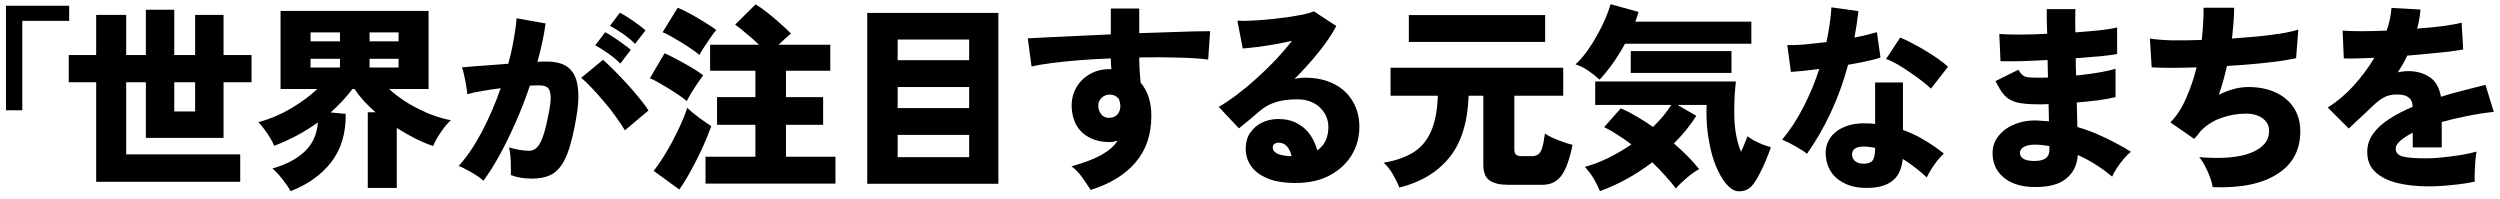 <svg width="302" height="24" viewBox="0 0 302 24" fill="none" xmlns="http://www.w3.org/2000/svg">
<path d="M0.723 13.32V0.696H8.355V2.52H2.691V13.32H0.723Z" fill="black"/>
<path d="M11.619 21.96V9.936H8.307V6.648H11.619V1.8H15.243V6.648H17.619V1.176H21.051V6.648H23.571V1.8H27.003V6.648H30.387V9.936H27.003V16.656H17.619V9.936H15.243V18.648H29.019V21.96H11.619ZM21.051 13.464H23.571V9.936H21.051V13.464Z" fill="black"/>
<path d="M35.115 23.088C34.907 22.72 34.587 22.256 34.155 21.696C33.739 21.152 33.323 20.704 32.907 20.352C34.555 19.888 35.851 19.208 36.795 18.312C37.755 17.416 38.291 16.24 38.403 14.784C36.835 15.92 35.075 16.864 33.123 17.616C33.011 17.328 32.843 17 32.619 16.632C32.395 16.264 32.155 15.912 31.899 15.576C31.659 15.24 31.427 14.968 31.203 14.76C32.579 14.392 33.891 13.84 35.139 13.104C36.387 12.368 37.451 11.584 38.331 10.752H33.891V1.32H51.771V10.752H46.995C47.715 11.408 48.515 12 49.395 12.528C50.275 13.04 51.155 13.472 52.035 13.824C52.931 14.16 53.739 14.392 54.459 14.52C54.075 14.872 53.675 15.352 53.259 15.96C52.843 16.568 52.531 17.128 52.323 17.64C50.915 17.16 49.451 16.432 47.931 15.456V22.704H44.427V13.56H45.363C44.867 13.128 44.403 12.68 43.971 12.216C43.539 11.736 43.155 11.248 42.819 10.752H42.579C41.811 11.76 40.931 12.704 39.939 13.584L41.763 13.752C41.795 16.072 41.219 18.008 40.035 19.56C38.851 21.096 37.211 22.272 35.115 23.088ZM37.515 4.992H41.067V3.912H37.515V4.992ZM44.643 4.992H48.147V3.912H44.643V4.992ZM37.515 8.16H41.067V7.104H37.515V8.16ZM44.643 8.16H48.147V7.104H44.643V8.16Z" fill="black"/>
<path d="M58.395 21.84C58.203 21.648 57.923 21.432 57.555 21.192C57.187 20.952 56.803 20.728 56.403 20.52C56.019 20.296 55.683 20.144 55.395 20.064C56.387 18.976 57.323 17.6 58.203 15.936C59.083 14.256 59.843 12.496 60.483 10.656C59.715 10.752 58.971 10.864 58.251 10.992C57.547 11.104 56.947 11.232 56.451 11.376C56.435 11.104 56.387 10.76 56.307 10.344C56.243 9.912 56.163 9.496 56.067 9.096C55.987 8.68 55.899 8.36 55.803 8.136C56.155 8.104 56.627 8.064 57.219 8.016C57.811 7.968 58.467 7.92 59.187 7.872C59.923 7.808 60.659 7.752 61.395 7.704C61.667 6.728 61.883 5.776 62.043 4.848C62.219 3.92 62.339 3.04 62.403 2.208L65.907 2.832C65.715 4.272 65.387 5.816 64.923 7.464C65.179 7.448 65.403 7.44 65.595 7.44C65.803 7.44 65.987 7.44 66.147 7.44C66.819 7.44 67.419 7.544 67.947 7.752C68.491 7.96 68.923 8.32 69.243 8.832C69.579 9.344 69.779 10.056 69.843 10.968C69.923 11.864 69.835 13.008 69.579 14.4C69.323 15.856 69.043 17.056 68.739 18C68.435 18.928 68.075 19.656 67.659 20.184C67.259 20.696 66.779 21.056 66.219 21.264C65.659 21.472 64.995 21.576 64.227 21.576C63.267 21.576 62.427 21.432 61.707 21.144C61.723 20.84 61.723 20.488 61.707 20.088C61.707 19.672 61.691 19.264 61.659 18.864C61.627 18.448 61.571 18.096 61.491 17.808C61.859 17.92 62.267 18.016 62.715 18.096C63.163 18.176 63.547 18.216 63.867 18.216C64.107 18.216 64.323 18.168 64.515 18.072C64.723 17.976 64.923 17.784 65.115 17.496C65.307 17.208 65.499 16.768 65.691 16.176C65.883 15.584 66.075 14.784 66.267 13.776C66.475 12.768 66.555 12.024 66.507 11.544C66.475 11.048 66.347 10.72 66.123 10.56C65.899 10.4 65.603 10.32 65.235 10.32C65.075 10.32 64.891 10.32 64.683 10.32C64.475 10.32 64.251 10.328 64.011 10.344C63.515 11.832 62.947 13.296 62.307 14.736C61.683 16.16 61.035 17.488 60.363 18.72C59.691 19.936 59.035 20.976 58.395 21.84ZM75.483 15.744C75.243 15.312 74.899 14.792 74.451 14.184C74.019 13.56 73.531 12.936 72.987 12.312C72.459 11.672 71.947 11.096 71.451 10.584C70.955 10.056 70.539 9.664 70.203 9.408L72.843 7.224C73.179 7.512 73.603 7.912 74.115 8.424C74.627 8.936 75.155 9.488 75.699 10.08C76.243 10.672 76.747 11.256 77.211 11.832C77.691 12.408 78.067 12.912 78.339 13.344L75.483 15.744ZM74.931 7.68C74.531 7.264 74.043 6.856 73.467 6.456C72.891 6.04 72.371 5.712 71.907 5.472L73.107 3.888C73.363 4.016 73.691 4.216 74.091 4.488C74.491 4.744 74.883 5.016 75.267 5.304C75.667 5.576 75.979 5.816 76.203 6.024L74.931 7.68ZM76.707 5.304C76.307 4.888 75.819 4.48 75.243 4.08C74.667 3.68 74.147 3.36 73.683 3.12L74.883 1.536C75.139 1.664 75.467 1.856 75.867 2.112C76.267 2.368 76.659 2.64 77.043 2.928C77.443 3.216 77.755 3.464 77.979 3.672L76.707 5.304Z" fill="black"/>
<path d="M85.227 22.176V18.936H91.251V15.072H86.619V11.736H91.251V8.544H85.779V5.4H91.683C91.219 4.952 90.723 4.512 90.195 4.08C89.683 3.632 89.219 3.264 88.803 2.976L91.275 0.528C91.691 0.768 92.171 1.104 92.715 1.536C93.259 1.968 93.787 2.416 94.299 2.88C94.811 3.328 95.227 3.72 95.547 4.056C95.339 4.232 95.099 4.44 94.827 4.68C94.571 4.904 94.315 5.144 94.059 5.4H100.299V8.544H94.947V11.736H99.435V15.072H94.947V18.936H100.923V22.176H85.227ZM82.059 22.896L78.963 20.64C79.491 19.968 80.019 19.184 80.547 18.288C81.075 17.392 81.555 16.48 81.987 15.552C82.435 14.624 82.779 13.784 83.019 13.032C83.403 13.4 83.875 13.792 84.435 14.208C85.011 14.624 85.507 14.968 85.923 15.24C85.635 16.056 85.275 16.936 84.843 17.88C84.411 18.808 83.955 19.712 83.475 20.592C82.995 21.472 82.523 22.24 82.059 22.896ZM82.947 12.216C82.675 11.96 82.267 11.656 81.723 11.304C81.179 10.936 80.611 10.584 80.019 10.248C79.443 9.896 78.939 9.632 78.507 9.456L80.283 6.432C80.779 6.656 81.307 6.92 81.867 7.224C82.443 7.528 83.003 7.84 83.547 8.16C84.091 8.48 84.555 8.792 84.939 9.096C84.779 9.304 84.563 9.608 84.291 10.008C84.019 10.408 83.755 10.816 83.499 11.232C83.259 11.648 83.075 11.976 82.947 12.216ZM84.483 6.648C84.211 6.392 83.803 6.088 83.259 5.736C82.715 5.368 82.147 5.016 81.555 4.68C80.979 4.328 80.475 4.064 80.043 3.888L81.867 0.936C82.315 1.112 82.843 1.368 83.451 1.704C84.059 2.04 84.643 2.384 85.203 2.736C85.779 3.088 86.219 3.384 86.523 3.624C86.347 3.816 86.123 4.112 85.851 4.512C85.579 4.896 85.315 5.288 85.059 5.688C84.803 6.088 84.611 6.408 84.483 6.648Z" fill="black"/>
<path d="M104.763 22.2V1.56H120.603V22.2H104.763ZM108.435 18.984H117.075V16.296H108.435V18.984ZM108.435 13.056H117.075V10.512H108.435V13.056ZM108.435 7.272H117.075V4.776H108.435V7.272Z" fill="black"/>
<path d="M131.739 22.944C131.499 22.544 131.179 22.064 130.779 21.504C130.395 20.944 129.947 20.472 129.435 20.088C130.987 19.656 132.203 19.192 133.083 18.696C133.963 18.2 134.603 17.632 135.003 16.992C134.843 17.04 134.683 17.08 134.523 17.112C134.379 17.144 134.219 17.16 134.043 17.16C132.731 17.16 131.651 16.8 130.803 16.08C129.971 15.344 129.523 14.304 129.459 12.96C129.427 12.096 129.603 11.32 129.987 10.632C130.371 9.928 130.915 9.376 131.619 8.976C132.323 8.56 133.123 8.352 134.019 8.352C134.051 8.352 134.091 8.352 134.139 8.352C134.187 8.352 134.227 8.36 134.259 8.376C134.211 7.96 134.187 7.52 134.187 7.056C132.891 7.104 131.635 7.176 130.419 7.272C129.203 7.368 128.091 7.48 127.083 7.608C126.091 7.736 125.267 7.88 124.611 8.04L124.155 4.632C124.667 4.6 125.435 4.56 126.459 4.512C127.483 4.464 128.667 4.408 130.011 4.344C131.355 4.28 132.747 4.216 134.187 4.152V1.032H137.619V4.008C138.899 3.96 140.107 3.92 141.243 3.888C142.379 3.84 143.379 3.808 144.243 3.792C145.107 3.776 145.755 3.768 146.187 3.768L145.947 7.2C145.067 7.072 143.883 6.992 142.395 6.96C140.923 6.912 139.331 6.904 137.619 6.936C137.619 7.464 137.635 7.992 137.667 8.52C137.699 9.032 137.739 9.52 137.787 9.984C138.651 10.992 139.083 12.328 139.083 13.992C139.083 16.264 138.443 18.144 137.163 19.632C135.883 21.12 134.075 22.224 131.739 22.944ZM134.067 14.232C134.483 14.2 134.795 14.056 135.003 13.8C135.227 13.528 135.339 13.2 135.339 12.816C135.339 12.576 135.283 12.296 135.171 11.976C134.883 11.608 134.515 11.424 134.067 11.424C133.667 11.424 133.331 11.56 133.059 11.832C132.787 12.088 132.659 12.416 132.675 12.816C132.691 13.232 132.827 13.584 133.083 13.872C133.339 14.144 133.667 14.264 134.067 14.232Z" fill="black"/>
<path d="M156.531 22.104C155.155 22.104 154.019 21.92 153.123 21.552C152.227 21.184 151.563 20.688 151.131 20.064C150.699 19.44 150.483 18.744 150.483 17.976C150.483 17.224 150.659 16.584 151.011 16.056C151.379 15.512 151.859 15.096 152.451 14.808C153.059 14.52 153.715 14.376 154.419 14.376C155.315 14.376 156.075 14.552 156.699 14.904C157.339 15.24 157.859 15.696 158.259 16.272C158.659 16.848 158.947 17.48 159.123 18.168C160.019 17.544 160.467 16.6 160.467 15.336C160.467 14.728 160.315 14.176 160.011 13.68C159.707 13.168 159.275 12.76 158.715 12.456C158.155 12.152 157.499 12 156.747 12C155.675 12 154.779 12.12 154.059 12.36C153.339 12.584 152.699 12.944 152.139 13.44C151.835 13.696 151.451 14.024 150.987 14.424C150.523 14.808 150.083 15.168 149.667 15.504L147.219 12.912C147.891 12.528 148.611 12.048 149.379 11.472C150.163 10.88 150.955 10.224 151.755 9.504C152.555 8.784 153.323 8.04 154.059 7.272C154.795 6.488 155.467 5.712 156.075 4.944C155.355 5.088 154.619 5.232 153.867 5.376C153.131 5.504 152.435 5.608 151.779 5.688C151.123 5.768 150.571 5.824 150.123 5.856L149.475 2.496C149.891 2.528 150.427 2.528 151.083 2.496C151.739 2.464 152.443 2.416 153.195 2.352C153.963 2.272 154.715 2.184 155.451 2.088C156.187 1.976 156.843 1.864 157.419 1.752C157.995 1.624 158.427 1.496 158.715 1.368L161.427 3.144C160.883 4.168 160.163 5.232 159.267 6.336C158.371 7.44 157.403 8.512 156.363 9.552C156.539 9.488 156.731 9.448 156.939 9.432C157.163 9.4 157.387 9.384 157.611 9.384C158.971 9.384 160.139 9.632 161.115 10.128C162.107 10.624 162.867 11.32 163.395 12.216C163.939 13.112 164.211 14.152 164.211 15.336C164.211 16.584 163.899 17.72 163.275 18.744C162.651 19.768 161.763 20.584 160.611 21.192C159.475 21.8 158.115 22.104 156.531 22.104ZM155.739 18.864H156.027C155.915 18.384 155.731 17.992 155.475 17.688C155.219 17.384 154.867 17.232 154.419 17.232C154.259 17.232 154.107 17.28 153.963 17.376C153.819 17.456 153.747 17.608 153.747 17.832C153.747 18.088 153.891 18.312 154.179 18.504C154.483 18.68 155.003 18.8 155.739 18.864Z" fill="black"/>
<path d="M169.035 22.656C168.875 22.208 168.619 21.68 168.267 21.072C167.931 20.48 167.555 20.008 167.139 19.656C168.563 19.416 169.747 19.008 170.691 18.432C171.635 17.856 172.355 17.016 172.851 15.912C173.347 14.808 173.627 13.36 173.691 11.568H167.979V8.184H188.835V11.568H182.931V18.024C182.931 18.328 182.995 18.544 183.123 18.672C183.267 18.8 183.515 18.864 183.867 18.864H185.019C185.355 18.864 185.619 18.792 185.811 18.648C186.019 18.504 186.179 18.24 186.291 17.856C186.419 17.456 186.531 16.88 186.627 16.128C186.835 16.288 187.147 16.464 187.563 16.656C187.979 16.832 188.411 17 188.859 17.16C189.307 17.32 189.675 17.432 189.963 17.496C189.611 19.24 189.163 20.48 188.619 21.216C188.075 21.952 187.315 22.32 186.339 22.32H182.115C181.171 22.32 180.443 22.144 179.931 21.792C179.435 21.44 179.187 20.816 179.187 19.92V11.568H177.411C177.299 14.784 176.515 17.28 175.059 19.056C173.603 20.832 171.595 22.032 169.035 22.656ZM170.187 5.064V1.824H186.651V5.064H170.187Z" fill="black"/>
<path d="M193.275 23.088C193.083 22.624 192.835 22.128 192.531 21.6C192.227 21.088 191.867 20.608 191.451 20.16C192.427 19.888 193.387 19.52 194.331 19.056C195.291 18.576 196.203 18.04 197.067 17.448C196.507 17.016 195.947 16.624 195.387 16.272C194.827 15.904 194.291 15.6 193.779 15.36L195.795 13.08C196.451 13.368 197.099 13.704 197.739 14.088C198.395 14.472 199.043 14.888 199.683 15.336C200.595 14.456 201.331 13.568 201.891 12.672H192.699V9.84H209.691C209.643 10.288 209.595 10.832 209.547 11.472C209.515 12.112 209.499 12.816 209.499 13.584C209.499 14.576 209.571 15.464 209.715 16.248C209.859 17.032 210.059 17.728 210.315 18.336C210.491 17.968 210.643 17.616 210.771 17.28C210.915 16.944 211.019 16.672 211.083 16.464C211.259 16.592 211.507 16.752 211.827 16.944C212.163 17.12 212.523 17.288 212.907 17.448C213.291 17.592 213.627 17.704 213.915 17.784C213.771 18.248 213.579 18.76 213.339 19.32C213.115 19.88 212.867 20.416 212.595 20.928C212.339 21.44 212.091 21.856 211.851 22.176C211.499 22.672 211.067 22.968 210.555 23.064C210.043 23.176 209.587 23.096 209.187 22.824C208.691 22.472 208.243 21.936 207.843 21.216C207.443 20.512 207.107 19.696 206.835 18.768C206.579 17.824 206.387 16.832 206.259 15.792C206.147 14.736 206.115 13.696 206.163 12.672H202.635L204.915 13.992C204.179 15.16 203.275 16.272 202.203 17.328C203.435 18.384 204.451 19.416 205.251 20.424C204.787 20.68 204.283 21.04 203.739 21.504C203.195 21.968 202.763 22.392 202.443 22.776C202.091 22.296 201.667 21.784 201.171 21.24C200.691 20.696 200.163 20.152 199.587 19.608C198.627 20.344 197.611 21.008 196.539 21.6C195.467 22.192 194.379 22.688 193.275 23.088ZM193.227 9.624C192.795 9.224 192.331 8.856 191.835 8.52C191.339 8.184 190.835 7.936 190.323 7.776C190.803 7.328 191.267 6.8 191.715 6.192C192.163 5.568 192.571 4.92 192.939 4.248C193.323 3.56 193.651 2.896 193.923 2.256C194.211 1.6 194.419 1.016 194.547 0.504L197.931 1.44C197.883 1.616 197.827 1.808 197.763 2.016C197.699 2.208 197.627 2.408 197.547 2.616H211.563V5.28H196.299C195.851 6.112 195.355 6.912 194.811 7.68C194.267 8.432 193.739 9.08 193.227 9.624ZM196.995 8.808V6.168H209.163V8.808H196.995Z" fill="black"/>
<path d="M224.859 22.68C223.979 22.616 223.211 22.392 222.555 22.008C221.899 21.64 221.395 21.144 221.043 20.52C220.707 19.896 220.539 19.2 220.539 18.432C220.555 17.728 220.763 17.104 221.163 16.56C221.579 16 222.163 15.576 222.915 15.288C223.667 14.984 224.555 14.856 225.579 14.904C225.899 14.904 226.211 14.928 226.515 14.976V9.96H229.875V15.696C230.771 16.016 231.619 16.416 232.419 16.896C233.235 17.376 234.035 17.928 234.819 18.552C234.579 18.76 234.323 19.032 234.051 19.368C233.795 19.704 233.547 20.056 233.307 20.424C233.083 20.792 232.899 21.128 232.755 21.432C232.307 21.016 231.835 20.616 231.339 20.232C230.859 19.848 230.363 19.504 229.851 19.2C229.723 20.512 229.243 21.44 228.411 21.984C227.595 22.544 226.411 22.776 224.859 22.68ZM218.283 18.576C217.947 18.304 217.491 18.008 216.915 17.688C216.339 17.352 215.795 17.08 215.283 16.872C216.243 15.72 217.099 14.408 217.851 12.936C218.619 11.448 219.259 9.912 219.771 8.328C219.035 8.424 218.371 8.504 217.779 8.568C217.187 8.616 216.707 8.656 216.339 8.688L215.907 5.448C216.435 5.464 217.115 5.44 217.947 5.376C218.795 5.296 219.691 5.2 220.635 5.088C220.795 4.352 220.923 3.632 221.019 2.928C221.131 2.224 221.203 1.544 221.235 0.888L224.499 1.344C224.435 1.888 224.363 2.432 224.283 2.976C224.203 3.504 224.115 4.024 224.019 4.536C224.531 4.44 225.011 4.336 225.459 4.224C225.923 4.112 226.347 4 226.731 3.888L227.163 6.96C226.667 7.12 226.075 7.272 225.387 7.416C224.715 7.56 224.003 7.696 223.251 7.824C222.707 9.856 222.011 11.776 221.163 13.584C220.331 15.376 219.371 17.04 218.283 18.576ZM233.259 10.704C233.003 10.448 232.643 10.144 232.179 9.792C231.731 9.44 231.243 9.088 230.715 8.736C230.203 8.368 229.691 8.04 229.179 7.752C228.667 7.464 228.219 7.256 227.835 7.128L229.539 4.536C229.955 4.696 230.427 4.92 230.955 5.208C231.499 5.48 232.043 5.784 232.587 6.12C233.147 6.456 233.667 6.792 234.147 7.128C234.627 7.464 235.019 7.776 235.323 8.064L233.259 10.704ZM225.123 19.776C225.635 19.776 225.995 19.648 226.203 19.392C226.411 19.12 226.515 18.624 226.515 17.904V17.856C226.307 17.824 226.099 17.792 225.891 17.76C225.699 17.728 225.499 17.712 225.291 17.712C224.827 17.68 224.451 17.744 224.163 17.904C223.891 18.048 223.747 18.28 223.731 18.6C223.715 18.936 223.827 19.216 224.067 19.44C224.323 19.664 224.675 19.776 225.123 19.776Z" fill="black"/>
<path d="M245.427 22.584C243.939 22.52 242.771 22.104 241.923 21.336C241.091 20.584 240.683 19.608 240.699 18.408C240.715 17.64 240.971 16.96 241.467 16.368C241.963 15.76 242.627 15.296 243.459 14.976C244.307 14.64 245.267 14.504 246.339 14.568C246.531 14.584 246.723 14.6 246.915 14.616C247.123 14.616 247.323 14.632 247.515 14.664L247.467 12.576C247.243 12.592 247.019 12.6 246.795 12.6C246.587 12.6 246.371 12.6 246.147 12.6C245.059 12.6 244.203 12.52 243.579 12.36C242.971 12.184 242.483 11.896 242.115 11.496C241.763 11.08 241.411 10.512 241.059 9.792L243.819 8.424C243.979 8.696 244.139 8.904 244.299 9.048C244.459 9.192 244.683 9.288 244.971 9.336C245.275 9.368 245.691 9.384 246.219 9.384C246.411 9.384 246.603 9.384 246.795 9.384C246.987 9.384 247.187 9.376 247.395 9.36L247.347 7.248C246.163 7.312 245.059 7.36 244.035 7.392C243.011 7.408 242.219 7.408 241.659 7.392L241.515 4.104C242.075 4.152 242.875 4.176 243.915 4.176C244.971 4.176 246.099 4.144 247.299 4.08C247.283 3.488 247.267 2.944 247.251 2.448C247.251 1.936 247.251 1.488 247.251 1.104H250.707C250.675 1.84 250.675 2.776 250.707 3.912C251.827 3.832 252.843 3.744 253.755 3.648C254.667 3.536 255.331 3.424 255.747 3.312V6.528C255.331 6.608 254.667 6.696 253.755 6.792C252.859 6.872 251.859 6.952 250.755 7.032C250.755 7.384 250.755 7.736 250.755 8.088C250.771 8.424 250.787 8.768 250.803 9.12C251.779 9.024 252.691 8.904 253.539 8.76C254.387 8.616 255.059 8.464 255.555 8.304V11.736C254.947 11.88 254.235 12.008 253.419 12.12C252.619 12.216 251.771 12.304 250.875 12.384L250.947 15.336C252.131 15.688 253.259 16.128 254.331 16.656C255.419 17.168 256.451 17.728 257.427 18.336C257.139 18.544 256.843 18.832 256.539 19.2C256.235 19.568 255.955 19.944 255.699 20.328C255.459 20.712 255.275 21.048 255.147 21.336C253.851 20.248 252.467 19.376 250.995 18.72C250.915 19.968 250.427 20.936 249.531 21.624C248.651 22.328 247.283 22.648 245.427 22.584ZM245.523 19.44C246.883 19.504 247.563 19.072 247.563 18.144V17.64C247.259 17.592 246.963 17.552 246.675 17.52C246.387 17.488 246.099 17.472 245.811 17.472C245.235 17.472 244.787 17.568 244.467 17.76C244.163 17.936 244.011 18.168 244.011 18.456C244.011 19.064 244.515 19.392 245.523 19.44Z" fill="black"/>
<path d="M267.291 22.608C267.243 22.272 267.139 21.88 266.979 21.432C266.819 20.984 266.619 20.536 266.379 20.088C266.155 19.64 265.915 19.272 265.659 18.984C268.379 19.208 270.467 19.032 271.923 18.456C273.379 17.88 274.107 16.992 274.107 15.792C274.107 15.184 273.851 14.688 273.339 14.304C272.827 13.92 272.147 13.728 271.299 13.728C270.307 13.728 269.331 13.896 268.371 14.232C267.411 14.552 266.555 15.096 265.803 15.864C265.691 16.024 265.571 16.184 265.443 16.344C265.315 16.504 265.187 16.648 265.059 16.776L262.179 14.784C262.931 14.032 263.563 13.064 264.075 11.88C264.603 10.696 265.027 9.448 265.347 8.136C263.187 8.216 261.379 8.216 259.923 8.136L259.707 4.656C260.363 4.768 261.243 4.84 262.347 4.872C263.451 4.888 264.659 4.872 265.971 4.824C266.051 4.12 266.107 3.432 266.139 2.76C266.187 2.088 266.203 1.48 266.187 0.936H269.883C269.883 1.464 269.859 2.048 269.811 2.688C269.763 3.312 269.699 3.968 269.619 4.656C270.739 4.576 271.811 4.488 272.835 4.392C273.875 4.28 274.811 4.16 275.643 4.032C276.475 3.888 277.139 3.736 277.635 3.576L277.371 7.032C276.763 7.16 276.019 7.288 275.139 7.416C274.259 7.528 273.291 7.632 272.235 7.728C271.195 7.824 270.123 7.904 269.019 7.968C268.763 9.12 268.435 10.28 268.035 11.448C268.643 11.144 269.243 10.912 269.835 10.752C270.427 10.592 271.019 10.512 271.611 10.512C272.843 10.512 273.931 10.728 274.875 11.16C275.819 11.592 276.555 12.208 277.083 13.008C277.611 13.808 277.875 14.76 277.875 15.864C277.875 18.136 276.947 19.856 275.091 21.024C273.251 22.208 270.651 22.736 267.291 22.608Z" fill="black"/>
<path d="M293.379 22.512C291.971 22.512 290.707 22.376 289.587 22.104C288.483 21.832 287.603 21.392 286.947 20.784C286.291 20.176 285.963 19.368 285.963 18.36C285.963 17.56 286.195 16.832 286.659 16.176C287.123 15.52 287.763 14.928 288.579 14.4C289.411 13.856 290.363 13.36 291.435 12.912V12.792C291.435 12.376 291.299 12.056 291.027 11.832C290.771 11.608 290.451 11.48 290.067 11.448C289.379 11.368 288.771 11.432 288.243 11.64C287.731 11.848 287.147 12.28 286.491 12.936C286.299 13.112 286.027 13.368 285.675 13.704C285.323 14.04 284.963 14.376 284.595 14.712C284.243 15.048 283.955 15.32 283.731 15.528L281.187 12.984C282.259 12.328 283.283 11.472 284.259 10.416C285.235 9.344 286.091 8.2 286.827 6.984C285.131 7.064 283.899 7.088 283.131 7.056L282.987 3.696C283.547 3.744 284.299 3.768 285.243 3.768C286.203 3.768 287.227 3.744 288.315 3.696C288.635 2.752 288.827 1.84 288.891 0.96L292.395 1.152C292.363 1.536 292.315 1.92 292.251 2.304C292.187 2.688 292.099 3.072 291.987 3.456C293.123 3.376 294.171 3.272 295.131 3.144C296.107 3.016 296.851 2.88 297.363 2.736L297.555 5.976C297.107 6.056 296.523 6.144 295.803 6.24C295.083 6.32 294.291 6.4 293.427 6.48C292.579 6.56 291.699 6.64 290.787 6.72C290.627 7.072 290.451 7.416 290.259 7.752C290.067 8.088 289.867 8.416 289.659 8.736C290.091 8.64 290.523 8.592 290.955 8.592C291.899 8.592 292.731 8.824 293.451 9.288C294.187 9.736 294.659 10.536 294.867 11.688C295.731 11.416 296.611 11.168 297.507 10.944C298.419 10.704 299.331 10.472 300.243 10.248L301.251 13.512C300.099 13.64 298.987 13.816 297.915 14.04C296.859 14.248 295.875 14.48 294.963 14.736V17.808H291.459V16.032C290.819 16.352 290.315 16.68 289.947 17.016C289.579 17.336 289.395 17.64 289.395 17.928C289.395 18.424 289.683 18.752 290.259 18.912C290.835 19.056 291.803 19.128 293.163 19.128C293.723 19.128 294.371 19.088 295.107 19.008C295.859 18.928 296.595 18.832 297.315 18.72C298.051 18.592 298.667 18.456 299.163 18.312C299.115 18.6 299.067 18.984 299.019 19.464C298.987 19.928 298.963 20.392 298.947 20.856C298.931 21.304 298.931 21.664 298.947 21.936C298.179 22.112 297.275 22.248 296.235 22.344C295.211 22.456 294.259 22.512 293.379 22.512Z" fill="black"/>
</svg>
